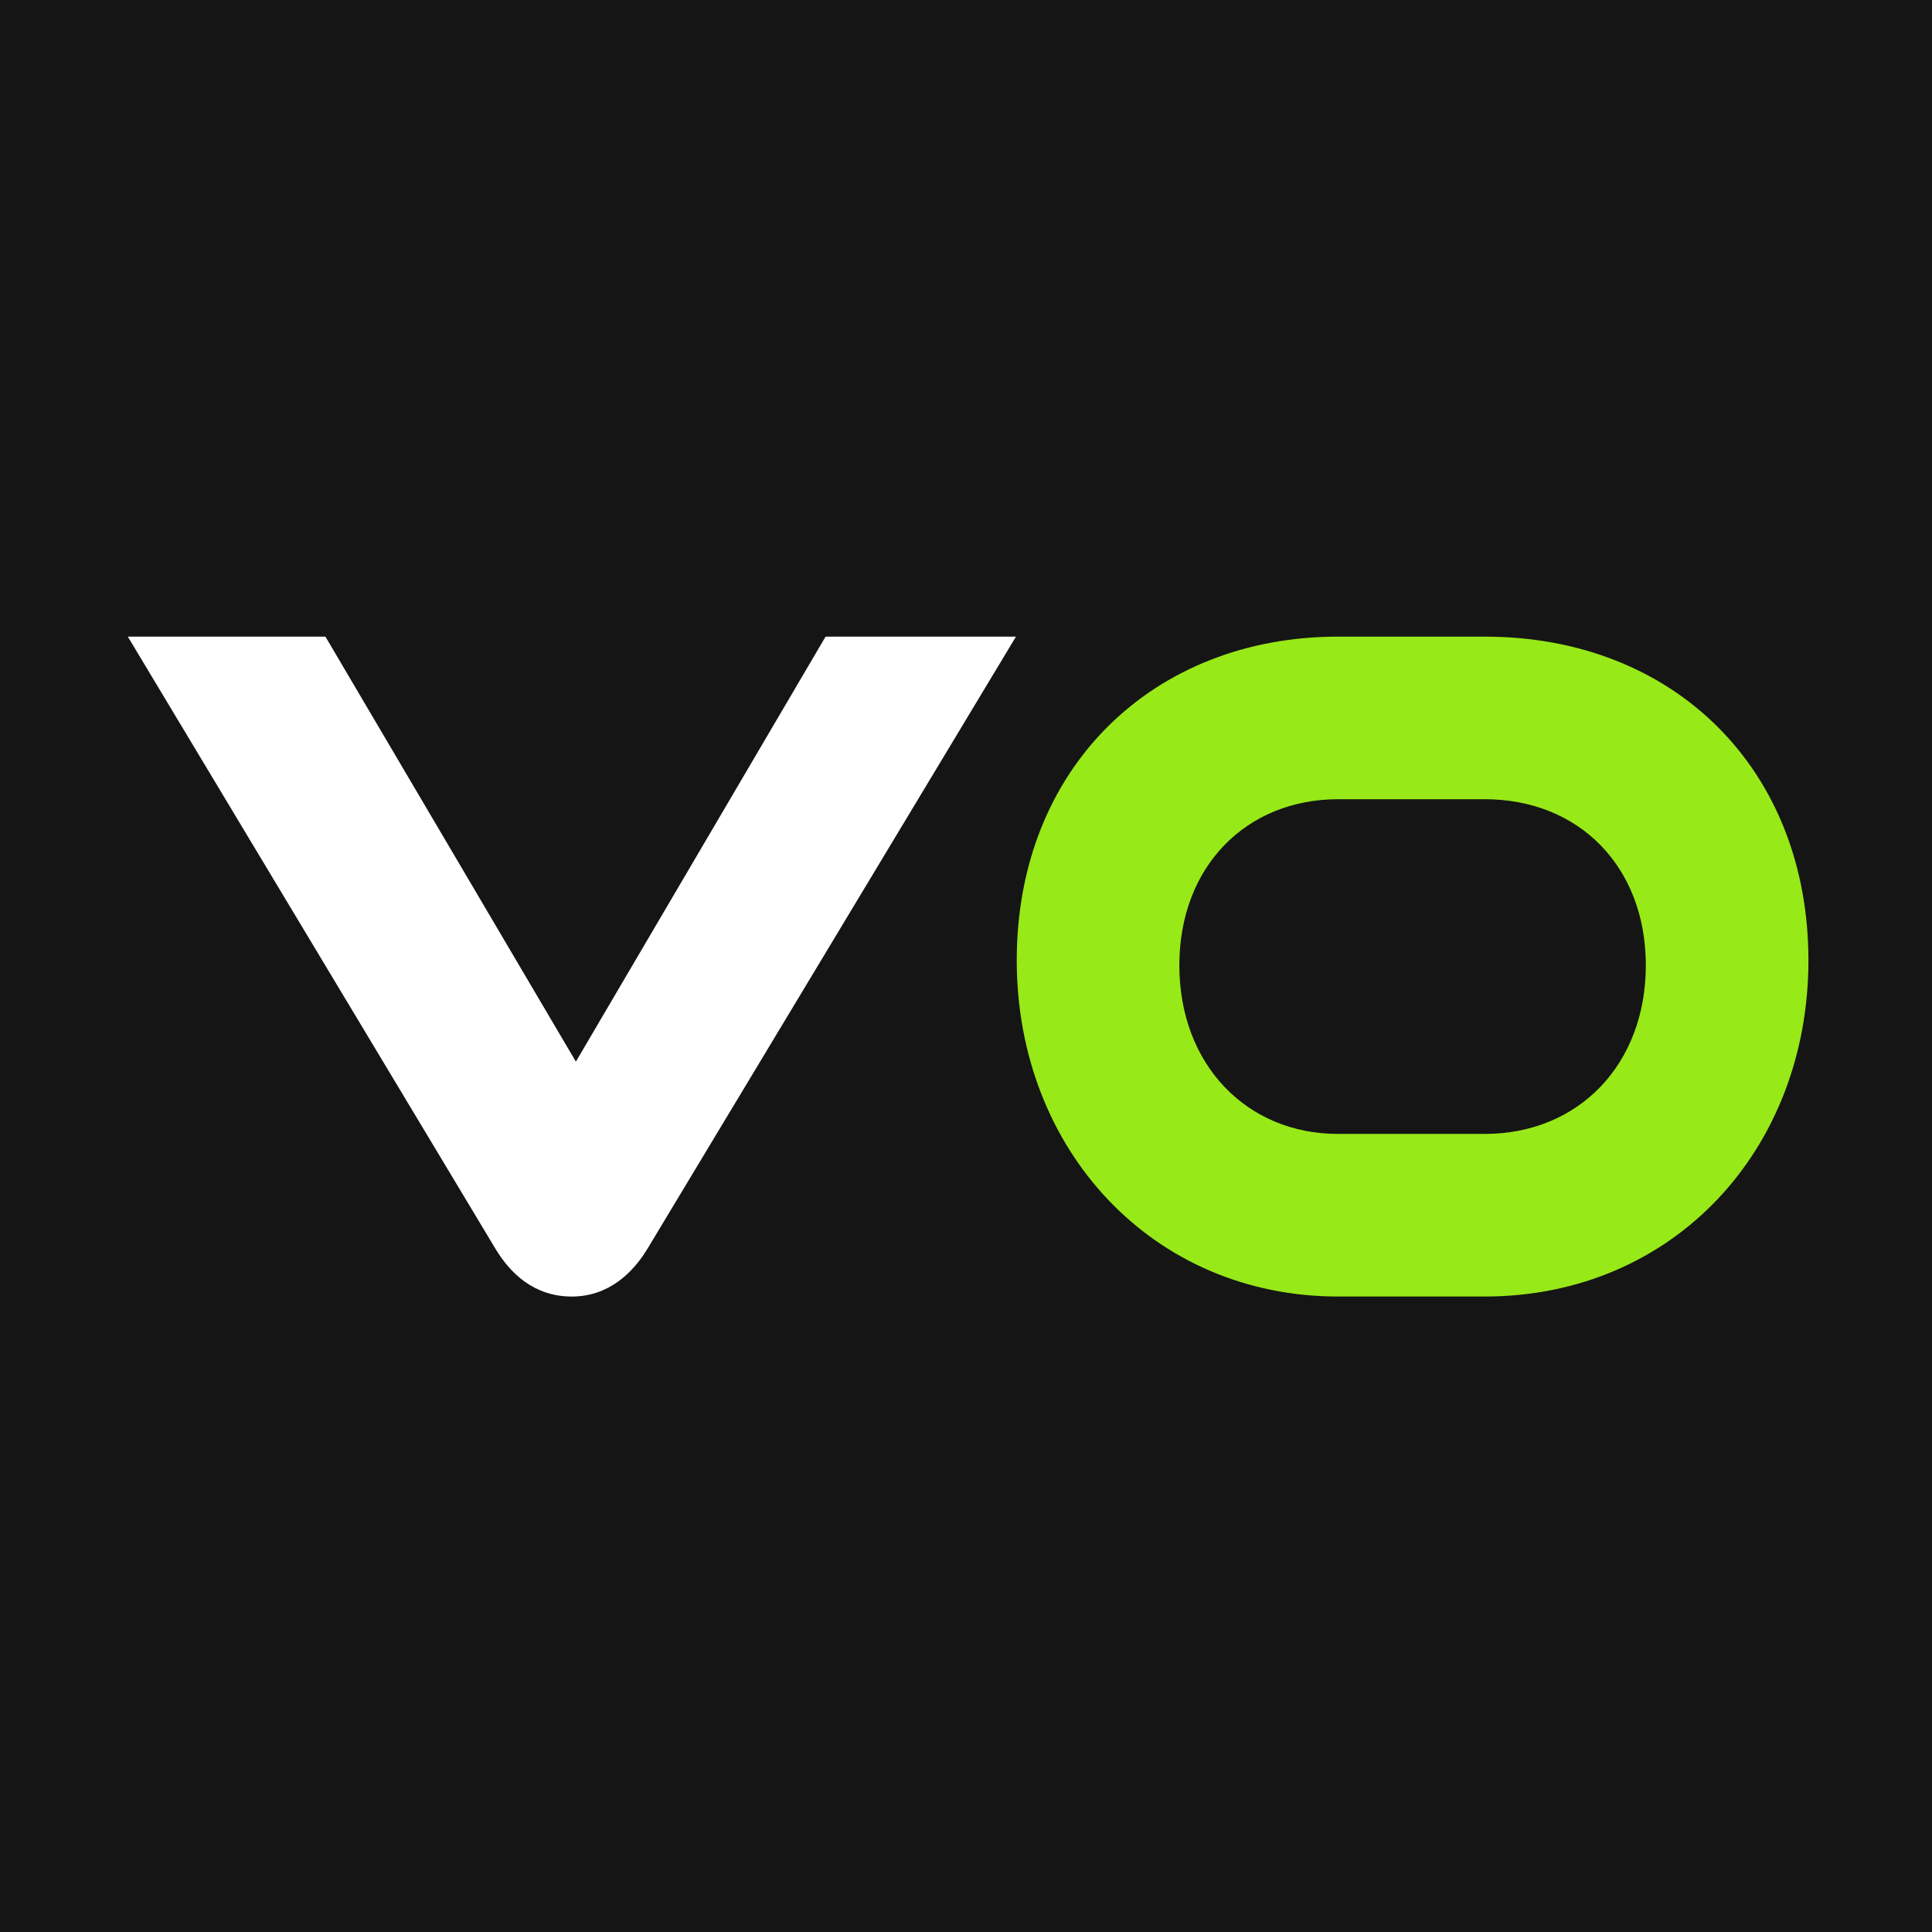 <svg width="786" height="786" viewBox="0 0 786 786" fill="none" xmlns="http://www.w3.org/2000/svg">
<rect width="786" height="786" fill="#151515"/>
<path fill-rule="evenodd" clip-rule="evenodd" d="M234.286 431.908L132.394 259H52L201.465 507.87C207.63 518.143 217.309 527.475 232.65 527.475C247.33 527.475 257.336 518.149 263.501 507.876L413.327 259H335.87L234.286 431.908Z" fill="white"/>
<path fill-rule="evenodd" clip-rule="evenodd" d="M544.339 527.466H604.022C680.808 527.466 735.726 467.735 735.726 390.704C735.726 352.368 722.413 319.278 698.836 295.748C675.262 272.221 642.178 259 604.022 259H544.339C507.342 259 474.54 271.98 450.95 295.336C427.334 318.717 413.646 351.807 413.646 390.704C413.646 467.69 468.86 527.466 544.339 527.466ZM604.022 461.316H544.339C507.2 461.316 479.797 433.089 479.797 392.727C479.797 352.298 507.279 325.151 544.339 325.151H604.022C642.465 325.151 669.576 352.67 669.576 392.727C669.576 432.984 642.272 461.316 604.022 461.316Z" fill="#98E918"/>
</svg>
